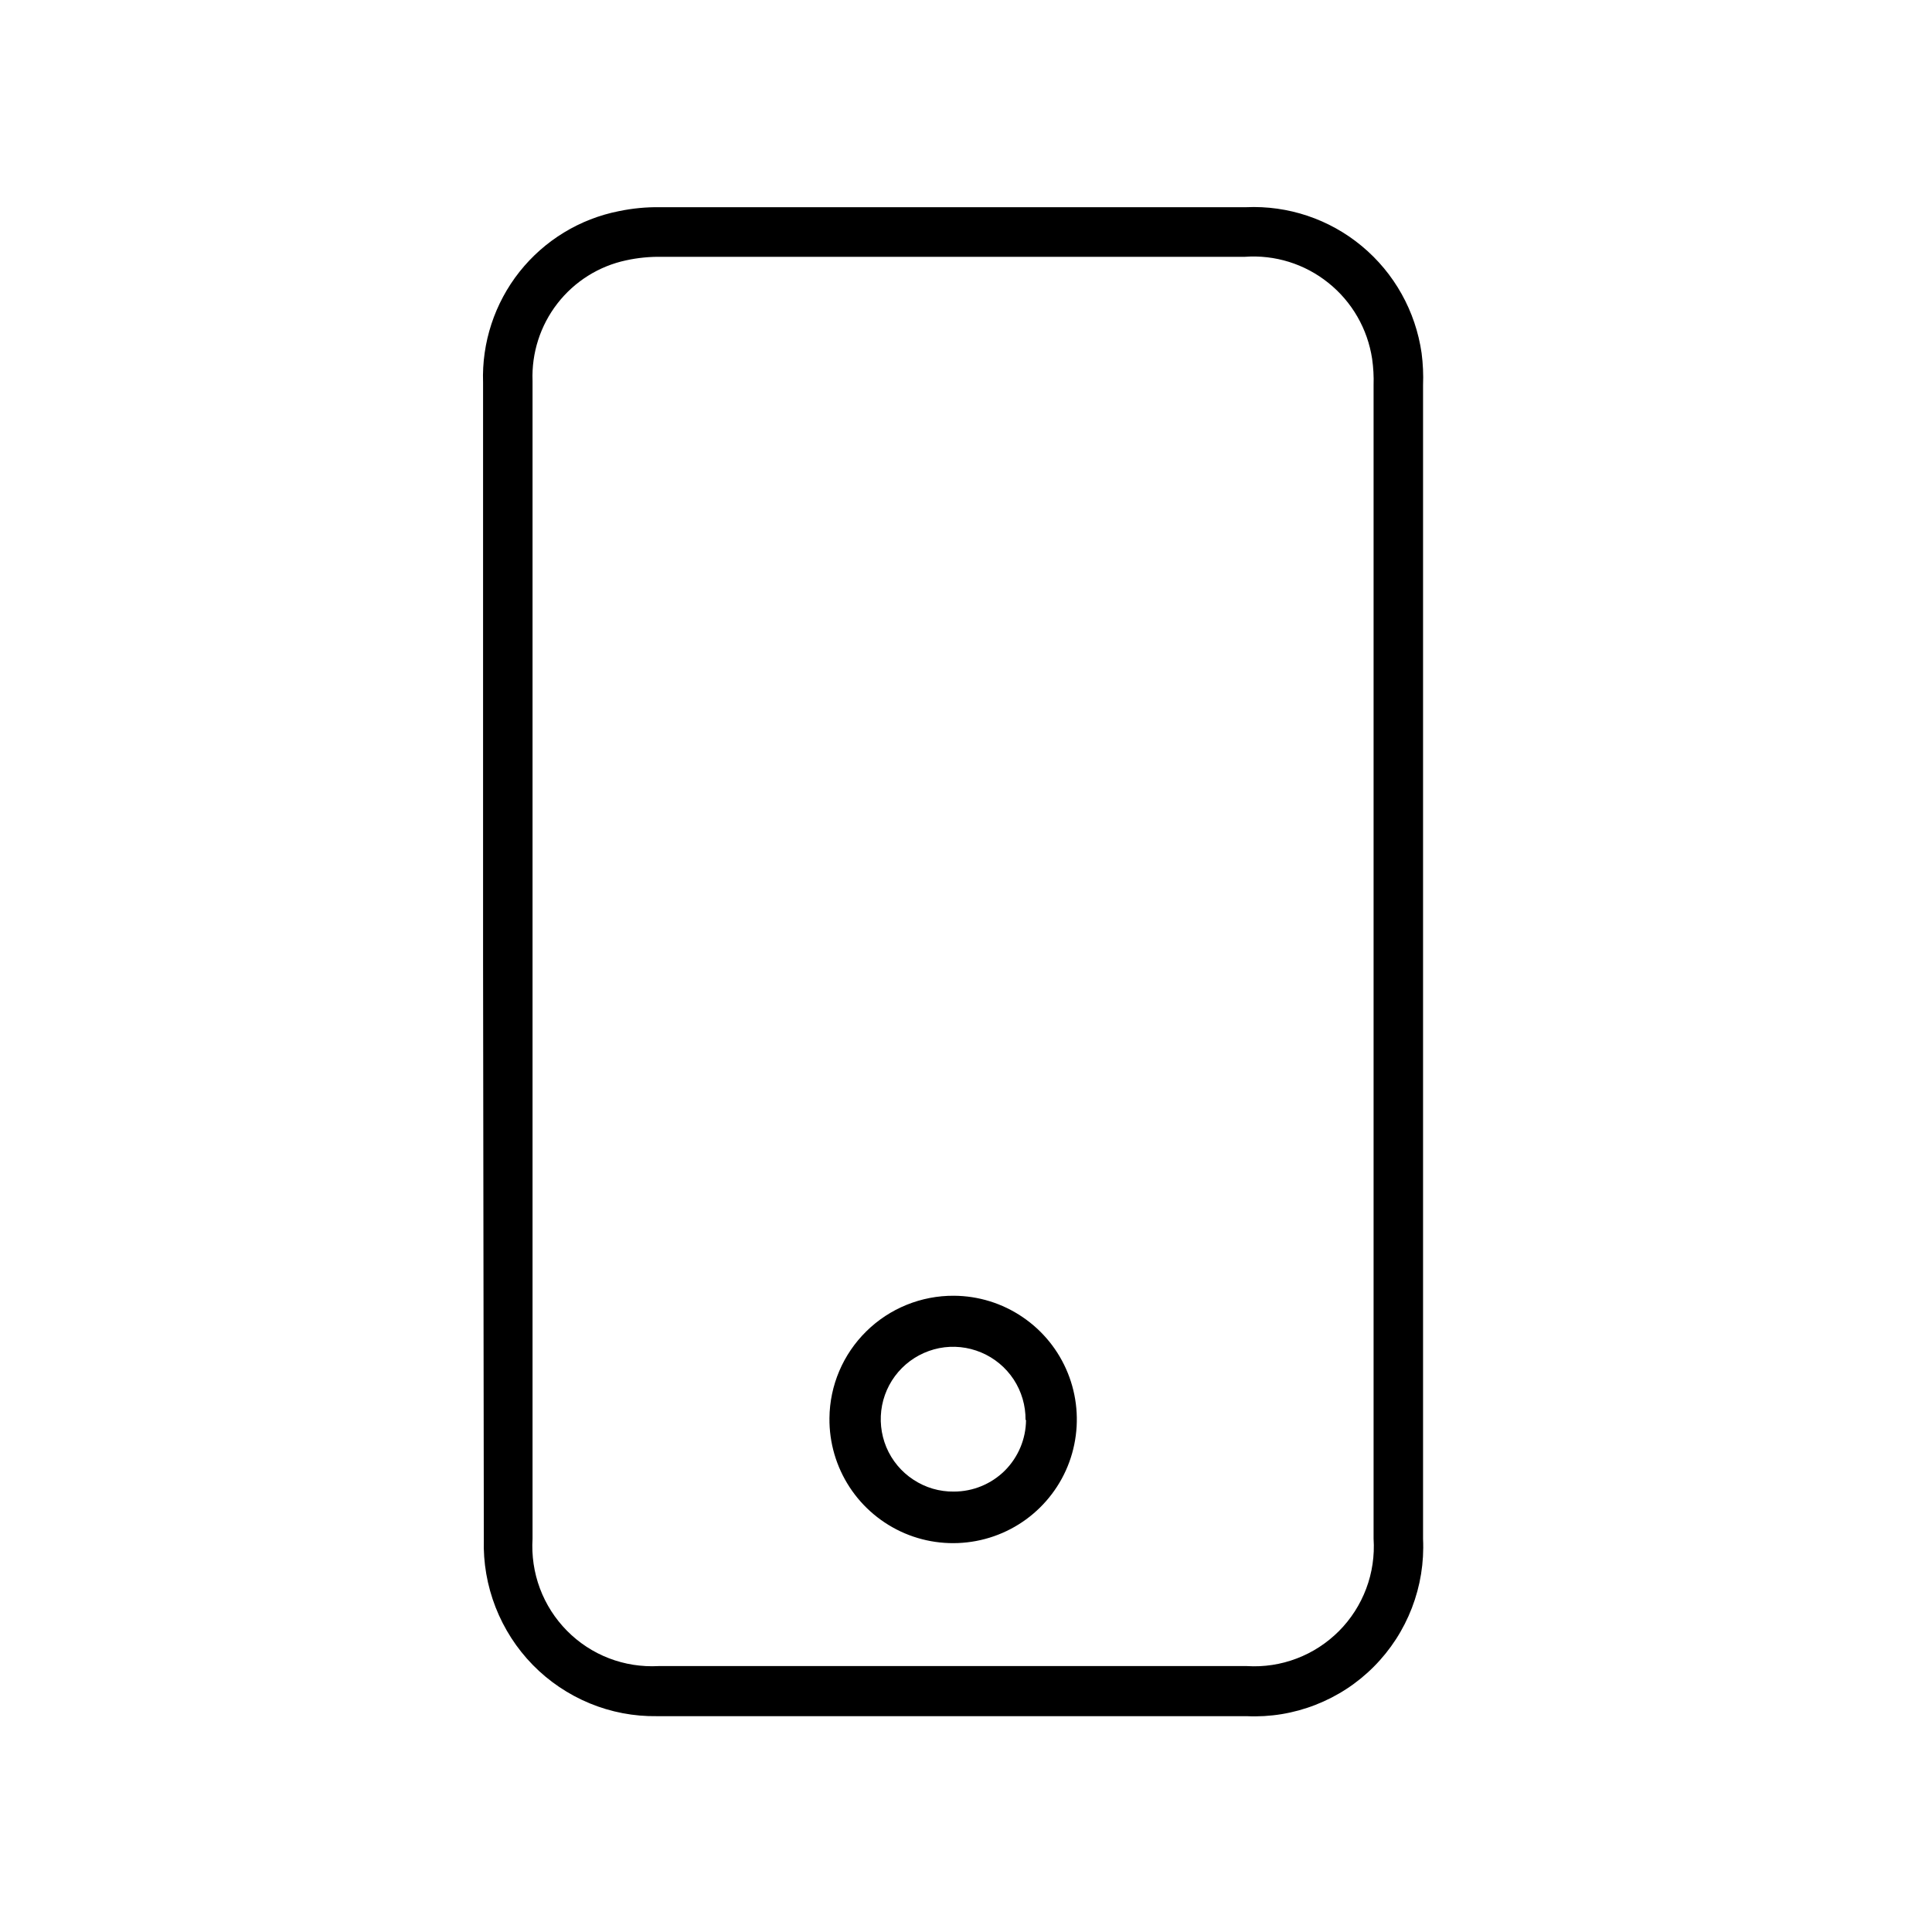 <svg width="28" height="28" viewBox="0 0 28 28" fill="none" xmlns="http://www.w3.org/2000/svg">
<path fill-rule="evenodd" clip-rule="evenodd" d="M7.001 5.546V13.93L7.012 22.311C7.002 22.646 7.06 22.98 7.182 23.293C7.304 23.605 7.487 23.89 7.722 24.13C7.956 24.369 8.237 24.558 8.546 24.686C8.855 24.814 9.187 24.877 9.522 24.872H13.408H18.068C18.408 24.888 18.748 24.832 19.065 24.708C19.383 24.584 19.671 24.396 19.911 24.154C20.152 23.912 20.339 23.623 20.462 23.304C20.585 22.985 20.64 22.645 20.624 22.303V5.582C20.63 5.427 20.623 5.272 20.603 5.118C20.516 4.511 20.208 3.958 19.737 3.567C19.267 3.176 18.668 2.975 18.058 3.003H9.568C9.367 3 9.167 3.019 8.97 3.06C8.401 3.172 7.89 3.484 7.529 3.939C7.168 4.395 6.981 4.965 7.001 5.546ZM19.907 5.582V13.93V22.3C19.923 22.546 19.887 22.793 19.8 23.024C19.713 23.255 19.579 23.464 19.405 23.639C19.231 23.813 19.023 23.949 18.793 24.036C18.563 24.124 18.317 24.161 18.072 24.146H9.543C9.299 24.159 9.054 24.121 8.826 24.033C8.597 23.945 8.39 23.809 8.217 23.634C8.045 23.46 7.911 23.251 7.825 23.021C7.739 22.791 7.703 22.545 7.718 22.3V5.521C7.703 5.116 7.83 4.719 8.078 4.399C8.326 4.079 8.679 3.857 9.074 3.773C9.243 3.736 9.416 3.719 9.59 3.722H18.04C18.476 3.69 18.909 3.824 19.251 4.099C19.594 4.373 19.82 4.766 19.886 5.201C19.904 5.327 19.911 5.455 19.907 5.582ZM14.82 19.088C14.526 18.888 14.18 18.781 13.825 18.779C13.351 18.776 12.894 18.961 12.556 19.294C12.218 19.626 12.025 20.079 12.021 20.553C12.017 20.908 12.119 21.256 12.313 21.553C12.507 21.85 12.786 22.083 13.112 22.222C13.439 22.361 13.799 22.399 14.148 22.333C14.497 22.267 14.818 22.099 15.071 21.85C15.324 21.601 15.498 21.283 15.569 20.935C15.641 20.587 15.608 20.226 15.475 19.898C15.342 19.569 15.114 19.287 14.82 19.088ZM14.691 19.992C14.805 20.166 14.865 20.371 14.863 20.579H14.87C14.868 20.855 14.757 21.119 14.562 21.314C14.366 21.508 14.101 21.617 13.825 21.617C13.616 21.62 13.412 21.56 13.238 21.445C13.063 21.331 12.927 21.167 12.846 20.975C12.766 20.783 12.744 20.571 12.784 20.366C12.824 20.162 12.924 19.974 13.072 19.826C13.219 19.679 13.407 19.579 13.612 19.538C13.816 19.498 14.028 19.52 14.22 19.601C14.413 19.682 14.576 19.818 14.691 19.992Z" fill="black"/>
</svg>
